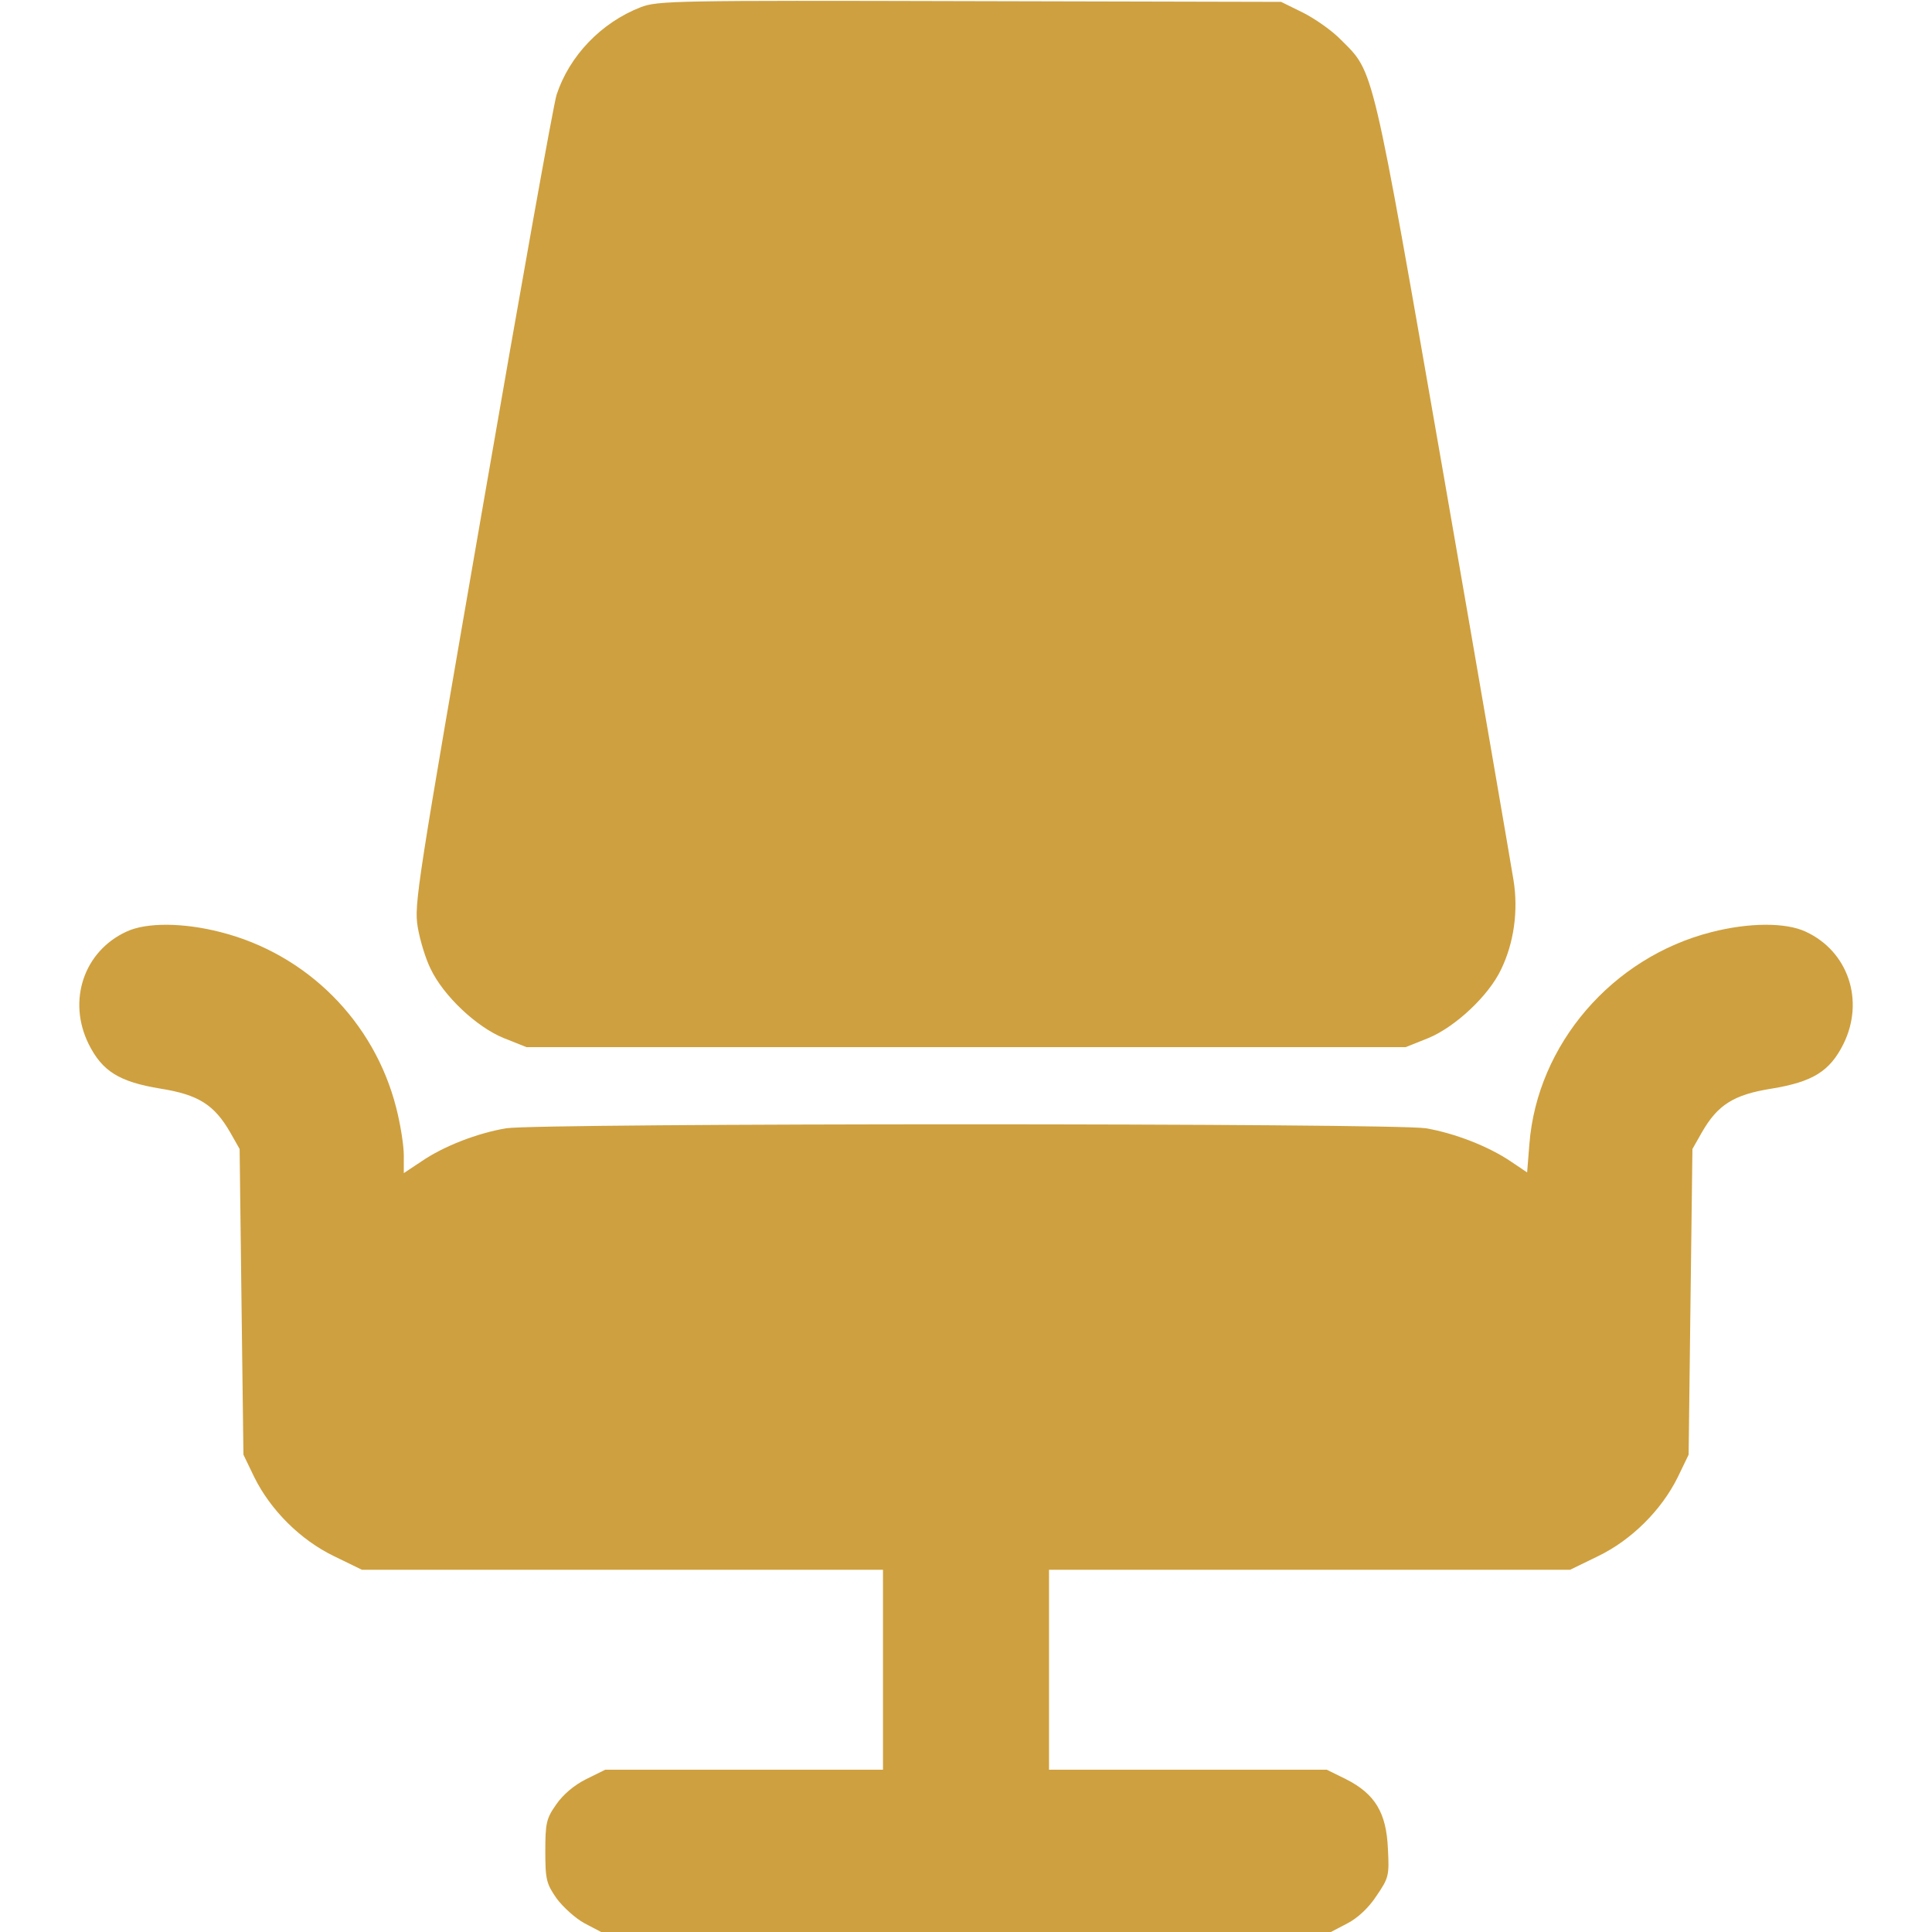 <svg xmlns="http://www.w3.org/2000/svg" width="32" height="32" viewBox="0 0 32 32" fill="none"><path d="M10.613 0.119C9.956 0.375 9.431 0.925 9.219 1.569C9.169 1.719 8.619 4.794 7.994 8.406C6.906 14.681 6.856 14.981 6.919 15.356C6.956 15.575 7.05 15.881 7.131 16.044C7.344 16.494 7.894 17.012 8.344 17.194L8.719 17.344H16H23.282L23.657 17.194C24.1 17.012 24.657 16.494 24.863 16.056C25.075 15.619 25.15 15.088 25.069 14.581C25.032 14.35 24.513 11.331 23.913 7.881C22.713 1 22.763 1.212 22.213 0.662C22.063 0.506 21.775 0.306 21.575 0.206L21.219 0.031L16.063 0.019C11.175 0.006 10.894 0.012 10.613 0.119Z" fill="#CFA03F"></path><path d="M2.094 15.431C1.388 15.756 1.113 16.575 1.469 17.294C1.694 17.744 1.975 17.919 2.657 18.031C3.288 18.131 3.55 18.3 3.813 18.756L3.969 19.031L4 21.562L4.032 24.094L4.213 24.469C4.482 25.012 4.975 25.506 5.532 25.775L5.994 26H10.307H14.625V27.656V29.312H12.325H10.025L9.707 29.469C9.507 29.569 9.325 29.725 9.213 29.887C9.05 30.119 9.032 30.194 9.032 30.663C9.032 31.131 9.05 31.2 9.219 31.444C9.325 31.587 9.532 31.775 9.682 31.856L9.957 32H16H22.044L22.319 31.856C22.488 31.769 22.675 31.594 22.8 31.4C23 31.106 23.013 31.069 22.988 30.619C22.963 30.025 22.775 29.712 22.294 29.469L21.975 29.312H19.675H17.375V27.656V26H21.694H26.007L26.469 25.775C27.025 25.506 27.519 25.012 27.788 24.469L27.969 24.094L28 21.562L28.032 19.031L28.188 18.756C28.45 18.3 28.713 18.131 29.344 18.031C30.025 17.919 30.307 17.744 30.532 17.294C30.888 16.575 30.613 15.756 29.907 15.431C29.575 15.275 28.963 15.281 28.35 15.438C26.7 15.856 25.463 17.3 25.332 18.944L25.294 19.419L25.025 19.238C24.644 18.981 24.088 18.769 23.619 18.688C23.069 18.6 8.932 18.6 8.382 18.688C7.907 18.769 7.35 18.981 6.969 19.244L6.688 19.431V19.131C6.688 18.969 6.632 18.619 6.563 18.35C6.2 16.919 5.082 15.8 3.65 15.438C3.038 15.281 2.425 15.275 2.094 15.431Z" fill="#CFA03F"></path></svg>